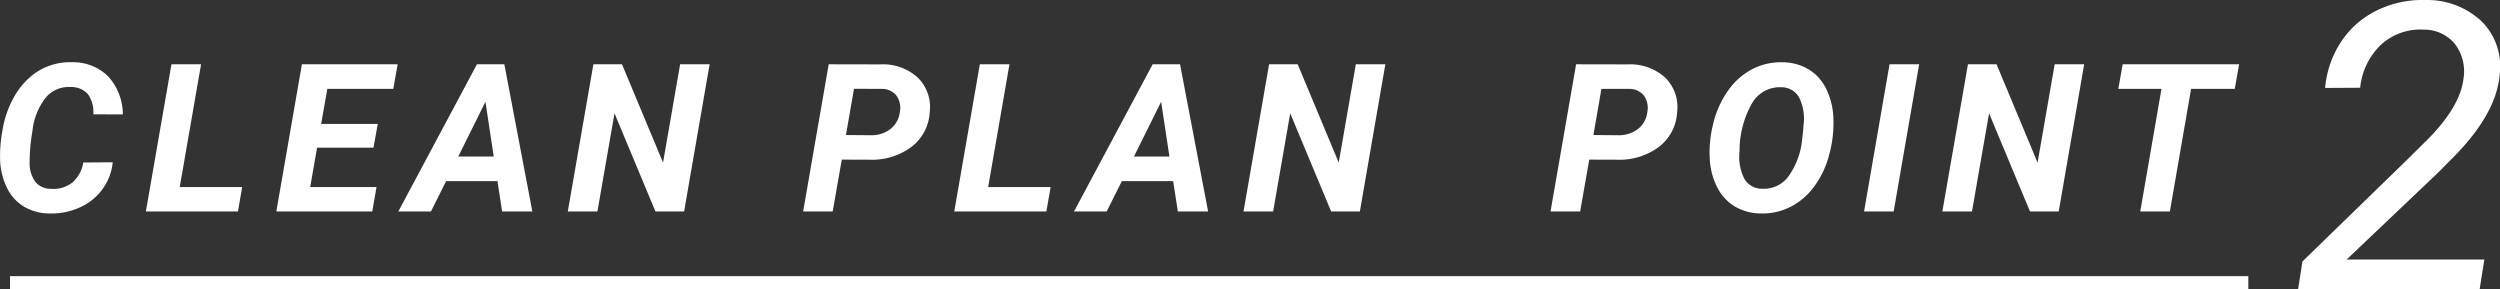<svg xmlns="http://www.w3.org/2000/svg" width="193.227" height="22.344" viewBox="0 0 193.227 22.344">
  <rect x="0" y="0" width="193.227" height="22.344" fill="#333333" stroke="none"/>
  <g id="グループ_4139" data-name="グループ 4139" transform="translate(-381.725 -1968.656)">
    <g id="グループ_4032" data-name="グループ 4032" transform="translate(0 21)">
      <g id="グループ_4030" data-name="グループ 4030" transform="translate(15054 24481)">
        <path id="パス_30232" data-name="パス 30232" d="M9.438-3.8a4.254,4.254,0,0,1-.8,2.09,4.375,4.375,0,0,1-1.75,1.4A5.329,5.329,0,0,1,4.555.156a3.936,3.936,0,0,1-1.961-.52A3.443,3.443,0,0,1,1.277-1.8,5.312,5.312,0,0,1,.734-3.969a10.634,10.634,0,0,1,.2-2.391A7.578,7.578,0,0,1,1.84-8.9a5.666,5.666,0,0,1,1.551-1.758,4.679,4.679,0,0,1,2.891-.875,3.839,3.839,0,0,1,2.8,1.09A4.384,4.384,0,0,1,10.219-7.5L7.938-7.508a2.391,2.391,0,0,0-.43-1.578,1.752,1.752,0,0,0-1.336-.531,2.319,2.319,0,0,0-1.926.836A5.027,5.027,0,0,0,3.234-6.227a14.155,14.155,0,0,0-.219,2.445,2.434,2.434,0,0,0,.461,1.52,1.543,1.543,0,0,0,1.18.512,2.356,2.356,0,0,0,1.676-.5,2.625,2.625,0,0,0,.832-1.535Zm5.178,1.914h4.828L19.116,0H12l1.977-11.375h2.289ZM29.591-4.93H25.231L24.7-1.883h5.125L29.5,0H22.083l1.977-11.375h7.4l-.336,1.9h-5.1l-.477,2.711h4.375Zm9.584,2.586H35.206L34.034,0H31.511l6.078-11.375h2.117L41.87,0H39.534Zm-3.031-1.9h2.742l-.641-4.234ZM53.6,0H51.384L48.22-7.586,46.9,0H44.611l1.977-11.375H48.8l3.172,7.6,1.32-7.6h2.281ZM65.787-4.008,65.084,0H62.8l1.977-11.375,3.984.008a3.986,3.986,0,0,1,2.9,1.023,3.174,3.174,0,0,1,.922,2.672A3.592,3.592,0,0,1,71.182-5a5.075,5.075,0,0,1-3.238,1Zm.32-1.9,1.906.016a2.41,2.41,0,0,0,1.531-.477,1.918,1.918,0,0,0,.727-1.289,1.646,1.646,0,0,0-.262-1.3,1.418,1.418,0,0,0-1.121-.516l-2.156-.008ZM77.1-1.883h4.828L81.6,0H74.481l1.977-11.375h2.289Zm14.3-.461H87.433L86.261,0H83.737l6.078-11.375h2.117L94.1,0H91.761Zm-3.031-1.9h2.742l-.641-4.234ZM105.83,0h-2.219l-3.164-7.586L99.127,0H96.837l1.977-11.375h2.211l3.172,7.6,1.32-7.6H107.8Zm17.73-4.008L122.856,0h-2.289l1.977-11.375,3.984.008a3.986,3.986,0,0,1,2.9,1.023,3.174,3.174,0,0,1,.922,2.672A3.592,3.592,0,0,1,128.954-5a5.075,5.075,0,0,1-3.238,1Zm.32-1.9,1.906.016a2.41,2.41,0,0,0,1.531-.477,1.918,1.918,0,0,0,.727-1.289,1.646,1.646,0,0,0-.262-1.3,1.418,1.418,0,0,0-1.121-.516L124.5-9.477ZM136.823.156a4.008,4.008,0,0,1-2-.535,3.612,3.612,0,0,1-1.367-1.477,5.468,5.468,0,0,1-.582-2.215,8.9,8.9,0,0,1,.273-2.734,7.3,7.3,0,0,1,1.156-2.555,5.256,5.256,0,0,1,1.871-1.648,4.844,4.844,0,0,1,2.324-.523,3.966,3.966,0,0,1,2.008.543A3.587,3.587,0,0,1,141.862-9.5a5.532,5.532,0,0,1,.563,2.207,9.188,9.188,0,0,1-.3,2.828,7.177,7.177,0,0,1-1.164,2.516,5.216,5.216,0,0,1-1.848,1.594A4.83,4.83,0,0,1,136.823.156ZM140.066-6l.063-.742a3.626,3.626,0,0,0-.371-2.109,1.567,1.567,0,0,0-1.363-.75,2.472,2.472,0,0,0-2.27,1.266,7.455,7.455,0,0,0-.949,3.672,3.762,3.762,0,0,0,.367,2.129,1.563,1.563,0,0,0,1.383.777,2.345,2.345,0,0,0,2.031-.957,5.79,5.79,0,0,0,1.055-2.863Zm7.022,6H144.8l1.969-11.375h2.289Zm12.756,0h-2.219l-3.164-7.586L153.141,0h-2.289l1.977-11.375h2.211l3.172,7.6,1.32-7.6h2.281Zm13.608-9.477h-3.375L168.436,0h-2.289l1.641-9.477h-3.336l.336-1.9h9Z" transform="translate(-14673 -22517)" fill="#fff"/>
      </g>
      <g id="グループ_4031" data-name="グループ 4031" transform="translate(15242.352 24480)">
        <path id="パス_30233" data-name="パス 30233" d="M14.38,0H.348L.681-2.134l8.128-7.9L10.293-11.5q2.558-2.558,2.831-4.723a3.5,3.5,0,0,0-.651-2.717,3.062,3.062,0,0,0-2.392-1.113A4.51,4.51,0,0,0,6.766-18.9a5.319,5.319,0,0,0-1.62,3.338l-2.709.015A7.665,7.665,0,0,1,3.686-19.14a6.956,6.956,0,0,1,2.77-2.407,7.96,7.96,0,0,1,3.731-.795,6.115,6.115,0,0,1,4.352,1.657,4.911,4.911,0,0,1,1.385,4.14q-.257,2.906-3.345,6.115L11.186-9.021,4.1-2.286H14.743Z" transform="translate(-14683.352 -22510)" fill="#fff"/>
      </g>
    </g>
    <path id="線_204" data-name="線 204" d="M173,.5H0v-1H173Z" transform="translate(382.5 1990.5)" fill="#fff"/>
  </g>
</svg>
